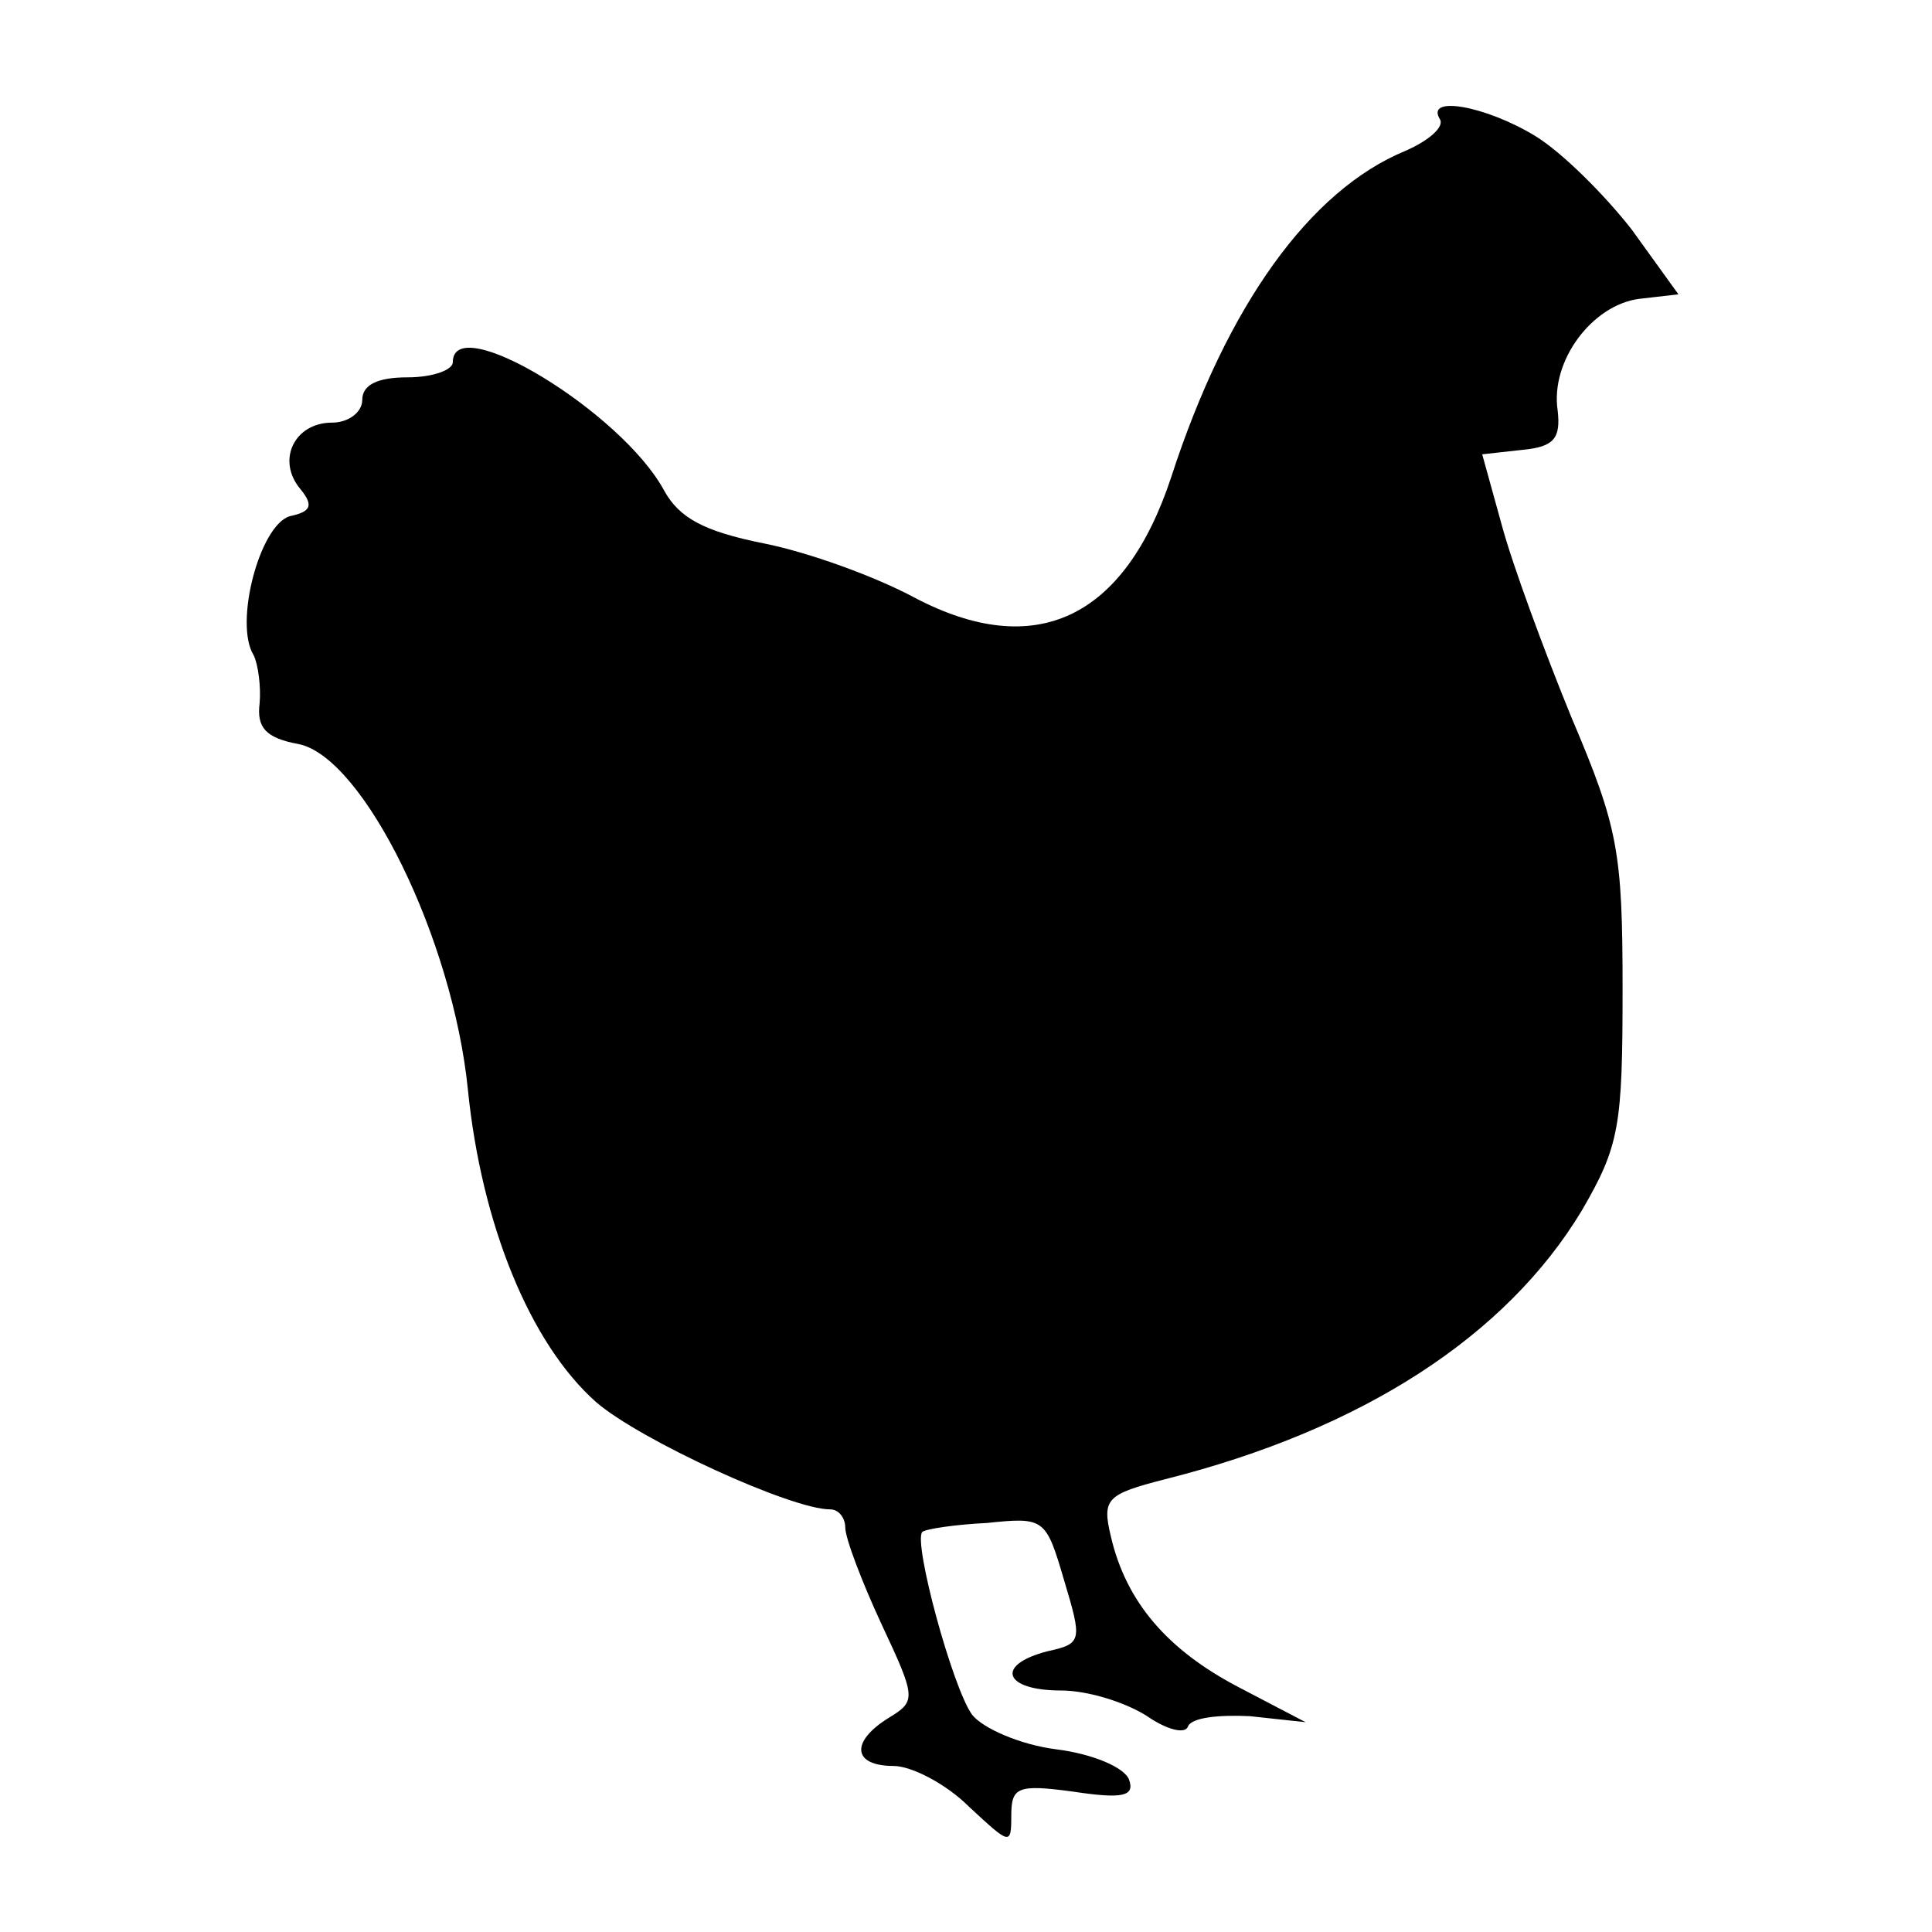 <svg xmlns="http://www.w3.org/2000/svg" width="128pt" height="128pt" viewBox="0 0 128 128" preserveAspectRatio="xMidYMid meet"><g transform="translate(0,128) scale(0.1,-0.1)" fill="#000000" stroke="none"><path d="M954 1201 c3 -5 -7 -14 -23 -21 -63 -26 -118 -102 -155 -216 -31 -94 -90 -122 -170 -80 -26 14 -70 30 -100 36 -40 8 -56 17 -66 35 -28 52 -140 120 -140 85 0 -5 -13 -10 -30 -10 -20 0 -30 -5 -30 -15 0 -8 -9 -15 -20 -15 -25 0 -37 -25 -21 -44 9 -11 7 -15 -7 -18 -20 -6 -37 -71 -24 -92 3 -6 5 -21 4 -32 -2 -16 4 -23 26 -27 43 -9 102 -129 112 -229 9 -89 41 -168 85 -207 29 -25 129 -71 155 -71 6 0 10 -6 10 -12 0 -7 11 -36 24 -64 23 -49 23 -51 5 -62 -26 -16 -24 -32 3 -32 12 0 35 -12 50 -27 27 -25 28 -26 28 -6 0 19 4 21 41 16 33 -5 41 -3 37 8 -3 8 -24 17 -48 20 -24 3 -49 14 -56 23 -13 18 -39 114 -33 121 2 2 22 5 43 6 38 4 39 3 51 -38 12 -40 12 -42 -11 -47 -35 -9 -29 -26 9 -26 18 0 43 -8 57 -17 13 -9 25 -12 27 -7 2 6 20 8 41 7 l37 -4 -44 23 c-48 25 -75 57 -85 100 -6 25 -3 28 36 38 131 33 226 95 276 178 25 43 27 56 27 147 0 91 -3 107 -34 180 -18 44 -39 101 -46 127 l-13 47 27 3 c21 2 25 8 23 26 -5 33 23 70 54 74 l26 3 -31 43 c-18 23 -46 51 -64 62 -33 20 -73 27 -63 11z"></path></g></svg>